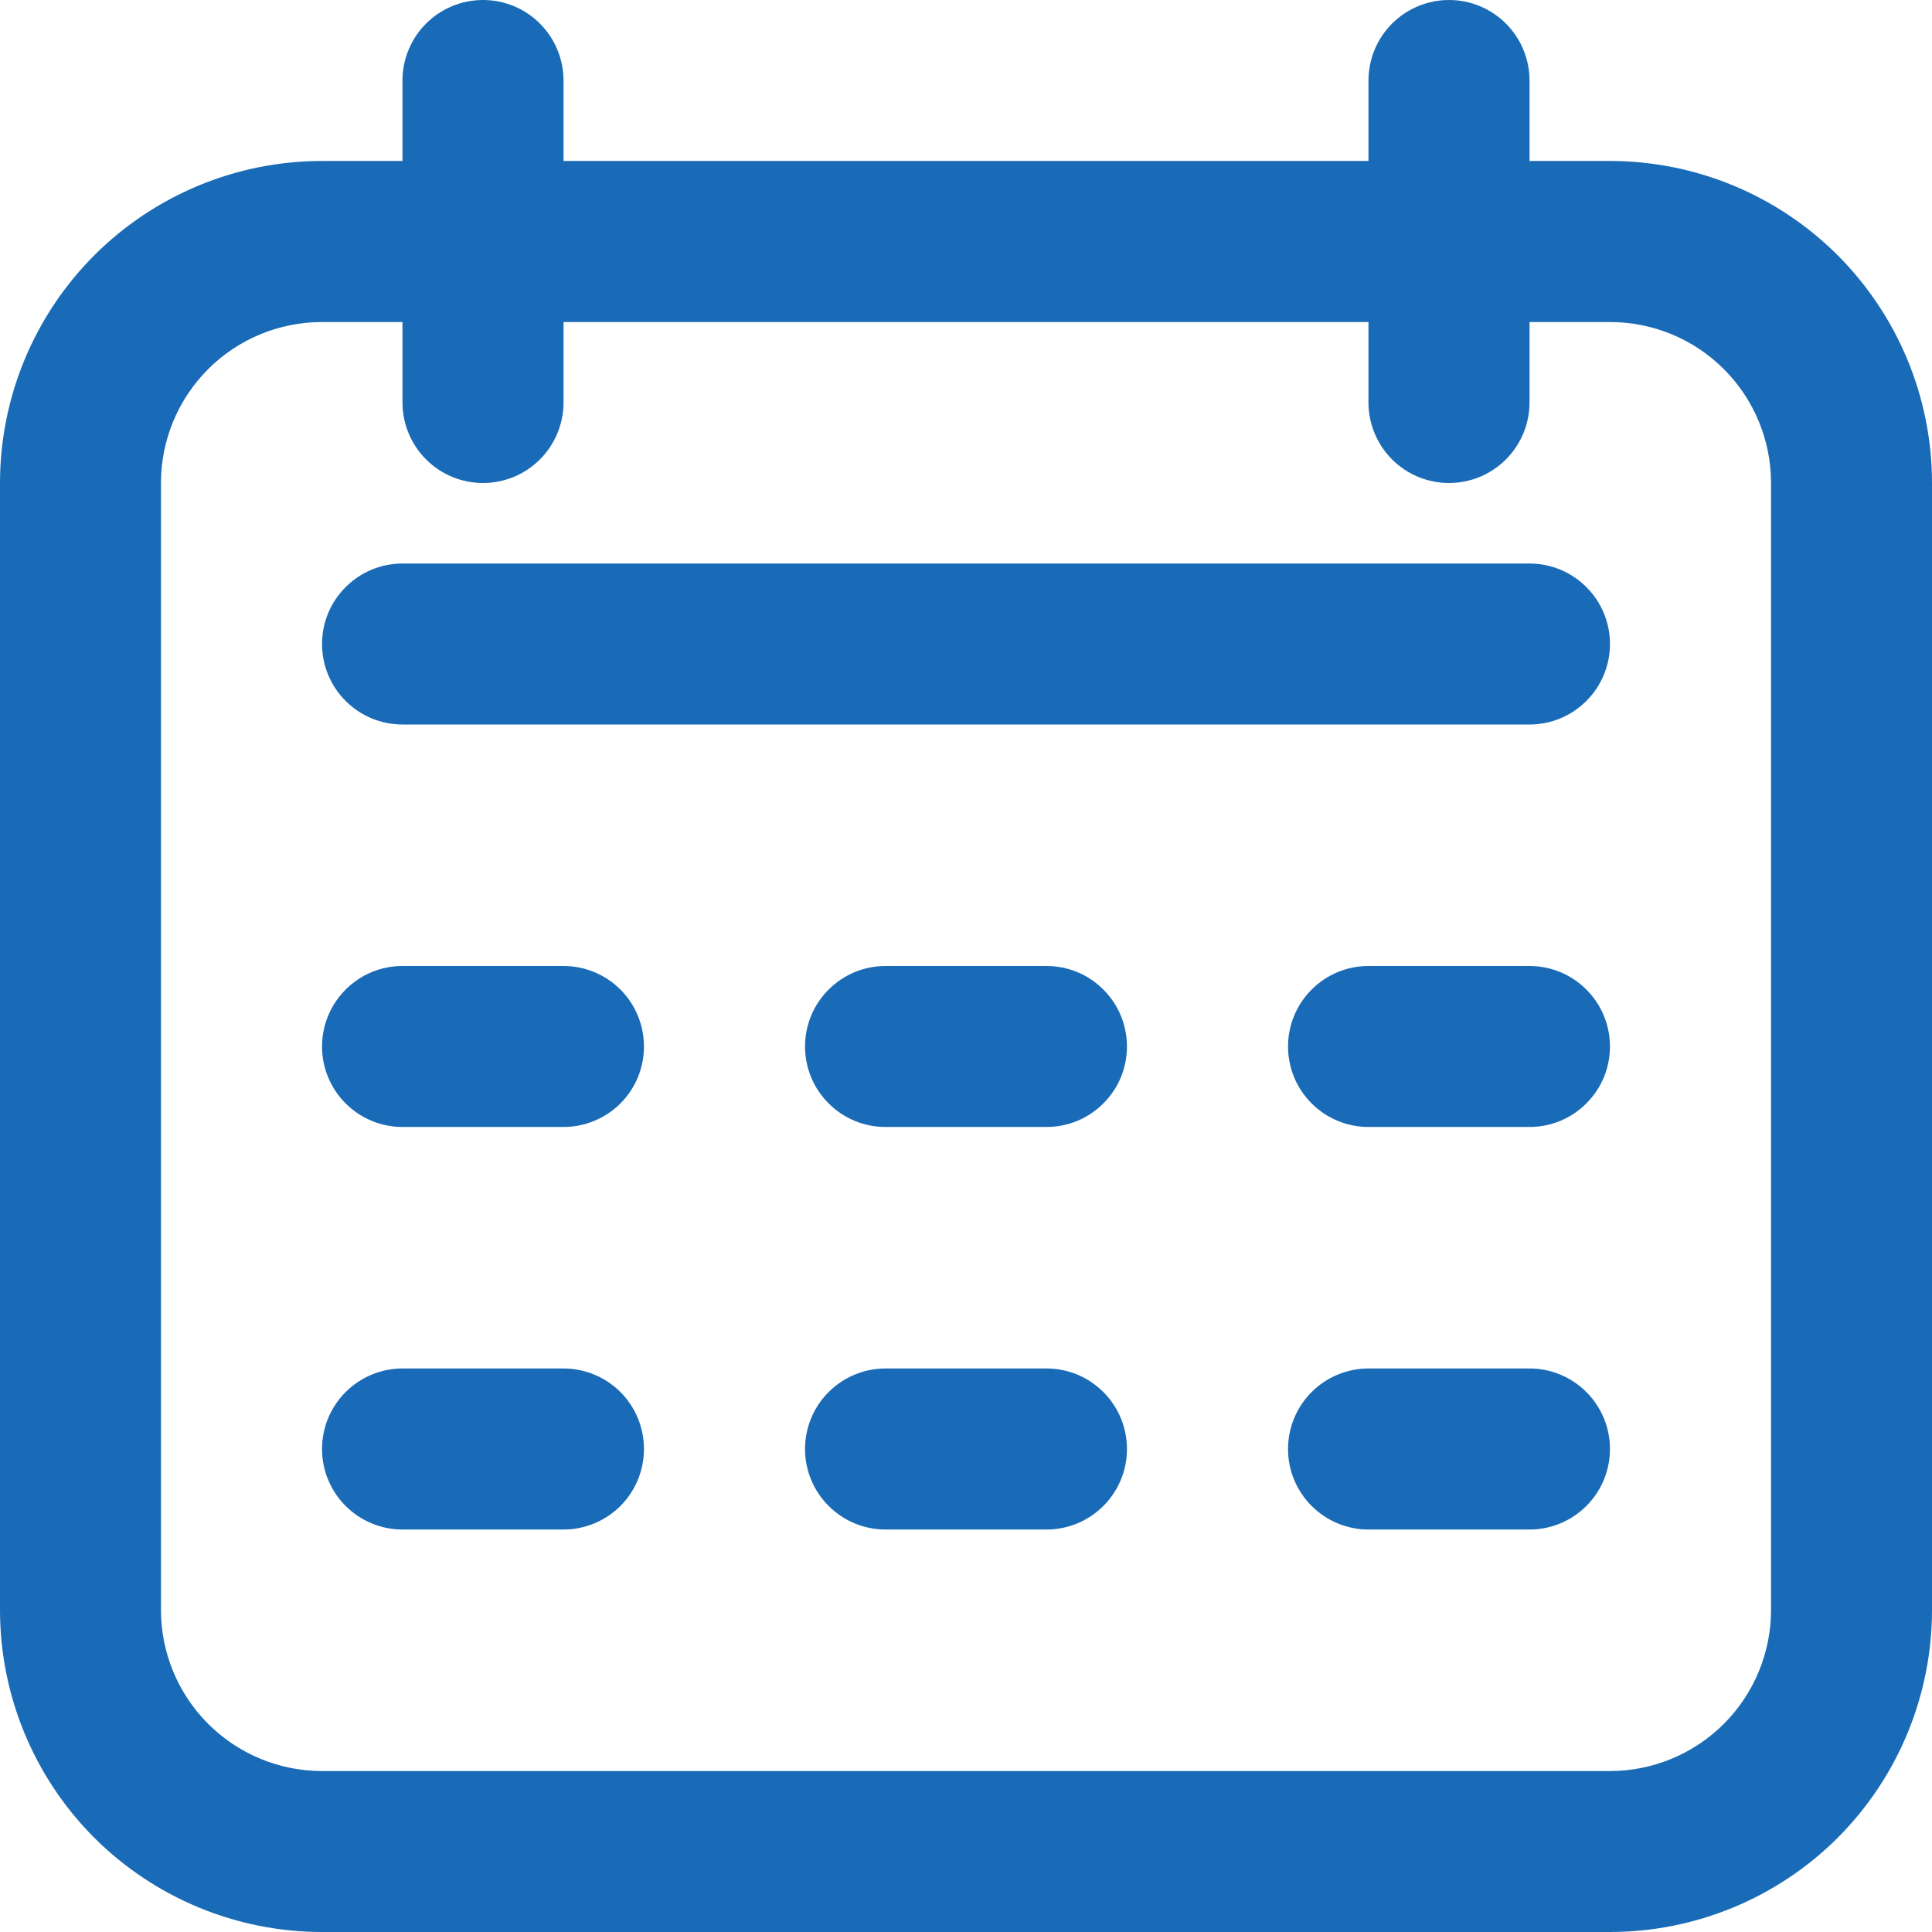 <svg width="19" height="19" viewBox="0 0 19 19" fill="none" xmlns="http://www.w3.org/2000/svg">
<g clip-path="url(#clip0_250_62)">
<path d="M15.833 1.583H15.042V0.792C15.042 0.582 14.958 0.38 14.81 0.232C14.661 0.083 14.46 0 14.25 0C14.04 0 13.839 0.083 13.69 0.232C13.542 0.38 13.458 0.582 13.458 0.792V1.583H5.542V0.792C5.542 0.582 5.458 0.38 5.31 0.232C5.161 0.083 4.96 0 4.75 0C4.54 0 4.339 0.083 4.19 0.232C4.042 0.38 3.958 0.582 3.958 0.792V1.583H3.167C2.327 1.583 1.521 1.917 0.927 2.511C0.334 3.105 0 3.91 0 4.75L0 15.833C0 16.673 0.334 17.479 0.927 18.073C1.521 18.666 2.327 19 3.167 19H15.833C16.673 19 17.479 18.666 18.073 18.073C18.666 17.479 19 16.673 19 15.833V4.75C19 3.91 18.666 3.105 18.073 2.511C17.479 1.917 16.673 1.583 15.833 1.583ZM17.417 15.833C17.417 16.253 17.25 16.656 16.953 16.953C16.656 17.25 16.253 17.417 15.833 17.417H3.167C2.747 17.417 2.344 17.25 2.047 16.953C1.75 16.656 1.583 16.253 1.583 15.833V4.75C1.583 4.33 1.75 3.927 2.047 3.63C2.344 3.333 2.747 3.167 3.167 3.167H3.958V3.958C3.958 4.168 4.042 4.37 4.19 4.518C4.339 4.667 4.54 4.75 4.75 4.75C4.96 4.75 5.161 4.667 5.31 4.518C5.458 4.37 5.542 4.168 5.542 3.958V3.167H13.458V3.958C13.458 4.168 13.542 4.37 13.69 4.518C13.839 4.667 14.04 4.75 14.25 4.75C14.46 4.75 14.661 4.667 14.81 4.518C14.958 4.37 15.042 4.168 15.042 3.958V3.167H15.833C16.253 3.167 16.656 3.333 16.953 3.63C17.25 3.927 17.417 4.33 17.417 4.75V15.833Z" fill="#196BB7"/>
<path d="M15.042 5.542H3.958C3.748 5.542 3.547 5.625 3.399 5.774C3.25 5.922 3.167 6.123 3.167 6.333C3.167 6.543 3.25 6.745 3.399 6.893C3.547 7.042 3.748 7.125 3.958 7.125H15.042C15.252 7.125 15.453 7.042 15.601 6.893C15.75 6.745 15.833 6.543 15.833 6.333C15.833 6.123 15.75 5.922 15.601 5.774C15.453 5.625 15.252 5.542 15.042 5.542Z" fill="#196BB7"/>
<path d="M5.542 9.5H3.958C3.748 9.5 3.547 9.583 3.399 9.732C3.25 9.88 3.167 10.082 3.167 10.292C3.167 10.502 3.25 10.703 3.399 10.851C3.547 11 3.748 11.083 3.958 11.083H5.542C5.752 11.083 5.953 11 6.102 10.851C6.25 10.703 6.333 10.502 6.333 10.292C6.333 10.082 6.25 9.88 6.102 9.732C5.953 9.583 5.752 9.5 5.542 9.5Z" fill="#196BB7"/>
<path d="M5.542 13.458H3.958C3.748 13.458 3.547 13.542 3.399 13.69C3.25 13.839 3.167 14.04 3.167 14.25C3.167 14.46 3.25 14.661 3.399 14.81C3.547 14.958 3.748 15.042 3.958 15.042H5.542C5.752 15.042 5.953 14.958 6.102 14.81C6.25 14.661 6.333 14.46 6.333 14.25C6.333 14.04 6.25 13.839 6.102 13.69C5.953 13.542 5.752 13.458 5.542 13.458Z" fill="#196BB7"/>
<path d="M10.292 9.5H8.708C8.498 9.5 8.297 9.583 8.149 9.732C8 9.88 7.917 10.082 7.917 10.292C7.917 10.502 8 10.703 8.149 10.851C8.297 11 8.498 11.083 8.708 11.083H10.292C10.502 11.083 10.703 11 10.851 10.851C11 10.703 11.083 10.502 11.083 10.292C11.083 10.082 11 9.88 10.851 9.732C10.703 9.583 10.502 9.5 10.292 9.5Z" fill="#196BB7"/>
<path d="M10.292 13.458H8.708C8.498 13.458 8.297 13.542 8.149 13.69C8 13.839 7.917 14.04 7.917 14.25C7.917 14.46 8 14.661 8.149 14.81C8.297 14.958 8.498 15.042 8.708 15.042H10.292C10.502 15.042 10.703 14.958 10.851 14.81C11 14.661 11.083 14.46 11.083 14.25C11.083 14.04 11 13.839 10.851 13.69C10.703 13.542 10.502 13.458 10.292 13.458Z" fill="#196BB7"/>
<path d="M15.042 9.5H13.458C13.248 9.5 13.047 9.583 12.899 9.732C12.75 9.88 12.667 10.082 12.667 10.292C12.667 10.502 12.75 10.703 12.899 10.851C13.047 11 13.248 11.083 13.458 11.083H15.042C15.252 11.083 15.453 11 15.601 10.851C15.75 10.703 15.833 10.502 15.833 10.292C15.833 10.082 15.75 9.88 15.601 9.732C15.453 9.583 15.252 9.5 15.042 9.5Z" fill="#196BB7"/>
<path d="M15.042 13.458H13.458C13.248 13.458 13.047 13.542 12.899 13.69C12.75 13.839 12.667 14.04 12.667 14.25C12.667 14.46 12.75 14.661 12.899 14.81C13.047 14.958 13.248 15.042 13.458 15.042H15.042C15.252 15.042 15.453 14.958 15.601 14.81C15.75 14.661 15.833 14.46 15.833 14.25C15.833 14.04 15.75 13.839 15.601 13.69C15.453 13.542 15.252 13.458 15.042 13.458Z" fill="#196BB7"/>
</g>
<defs>
<clipPath id="clip0_250_62">
<rect width="19" height="19" fill="white"/>
</clipPath>
</defs>
</svg>
